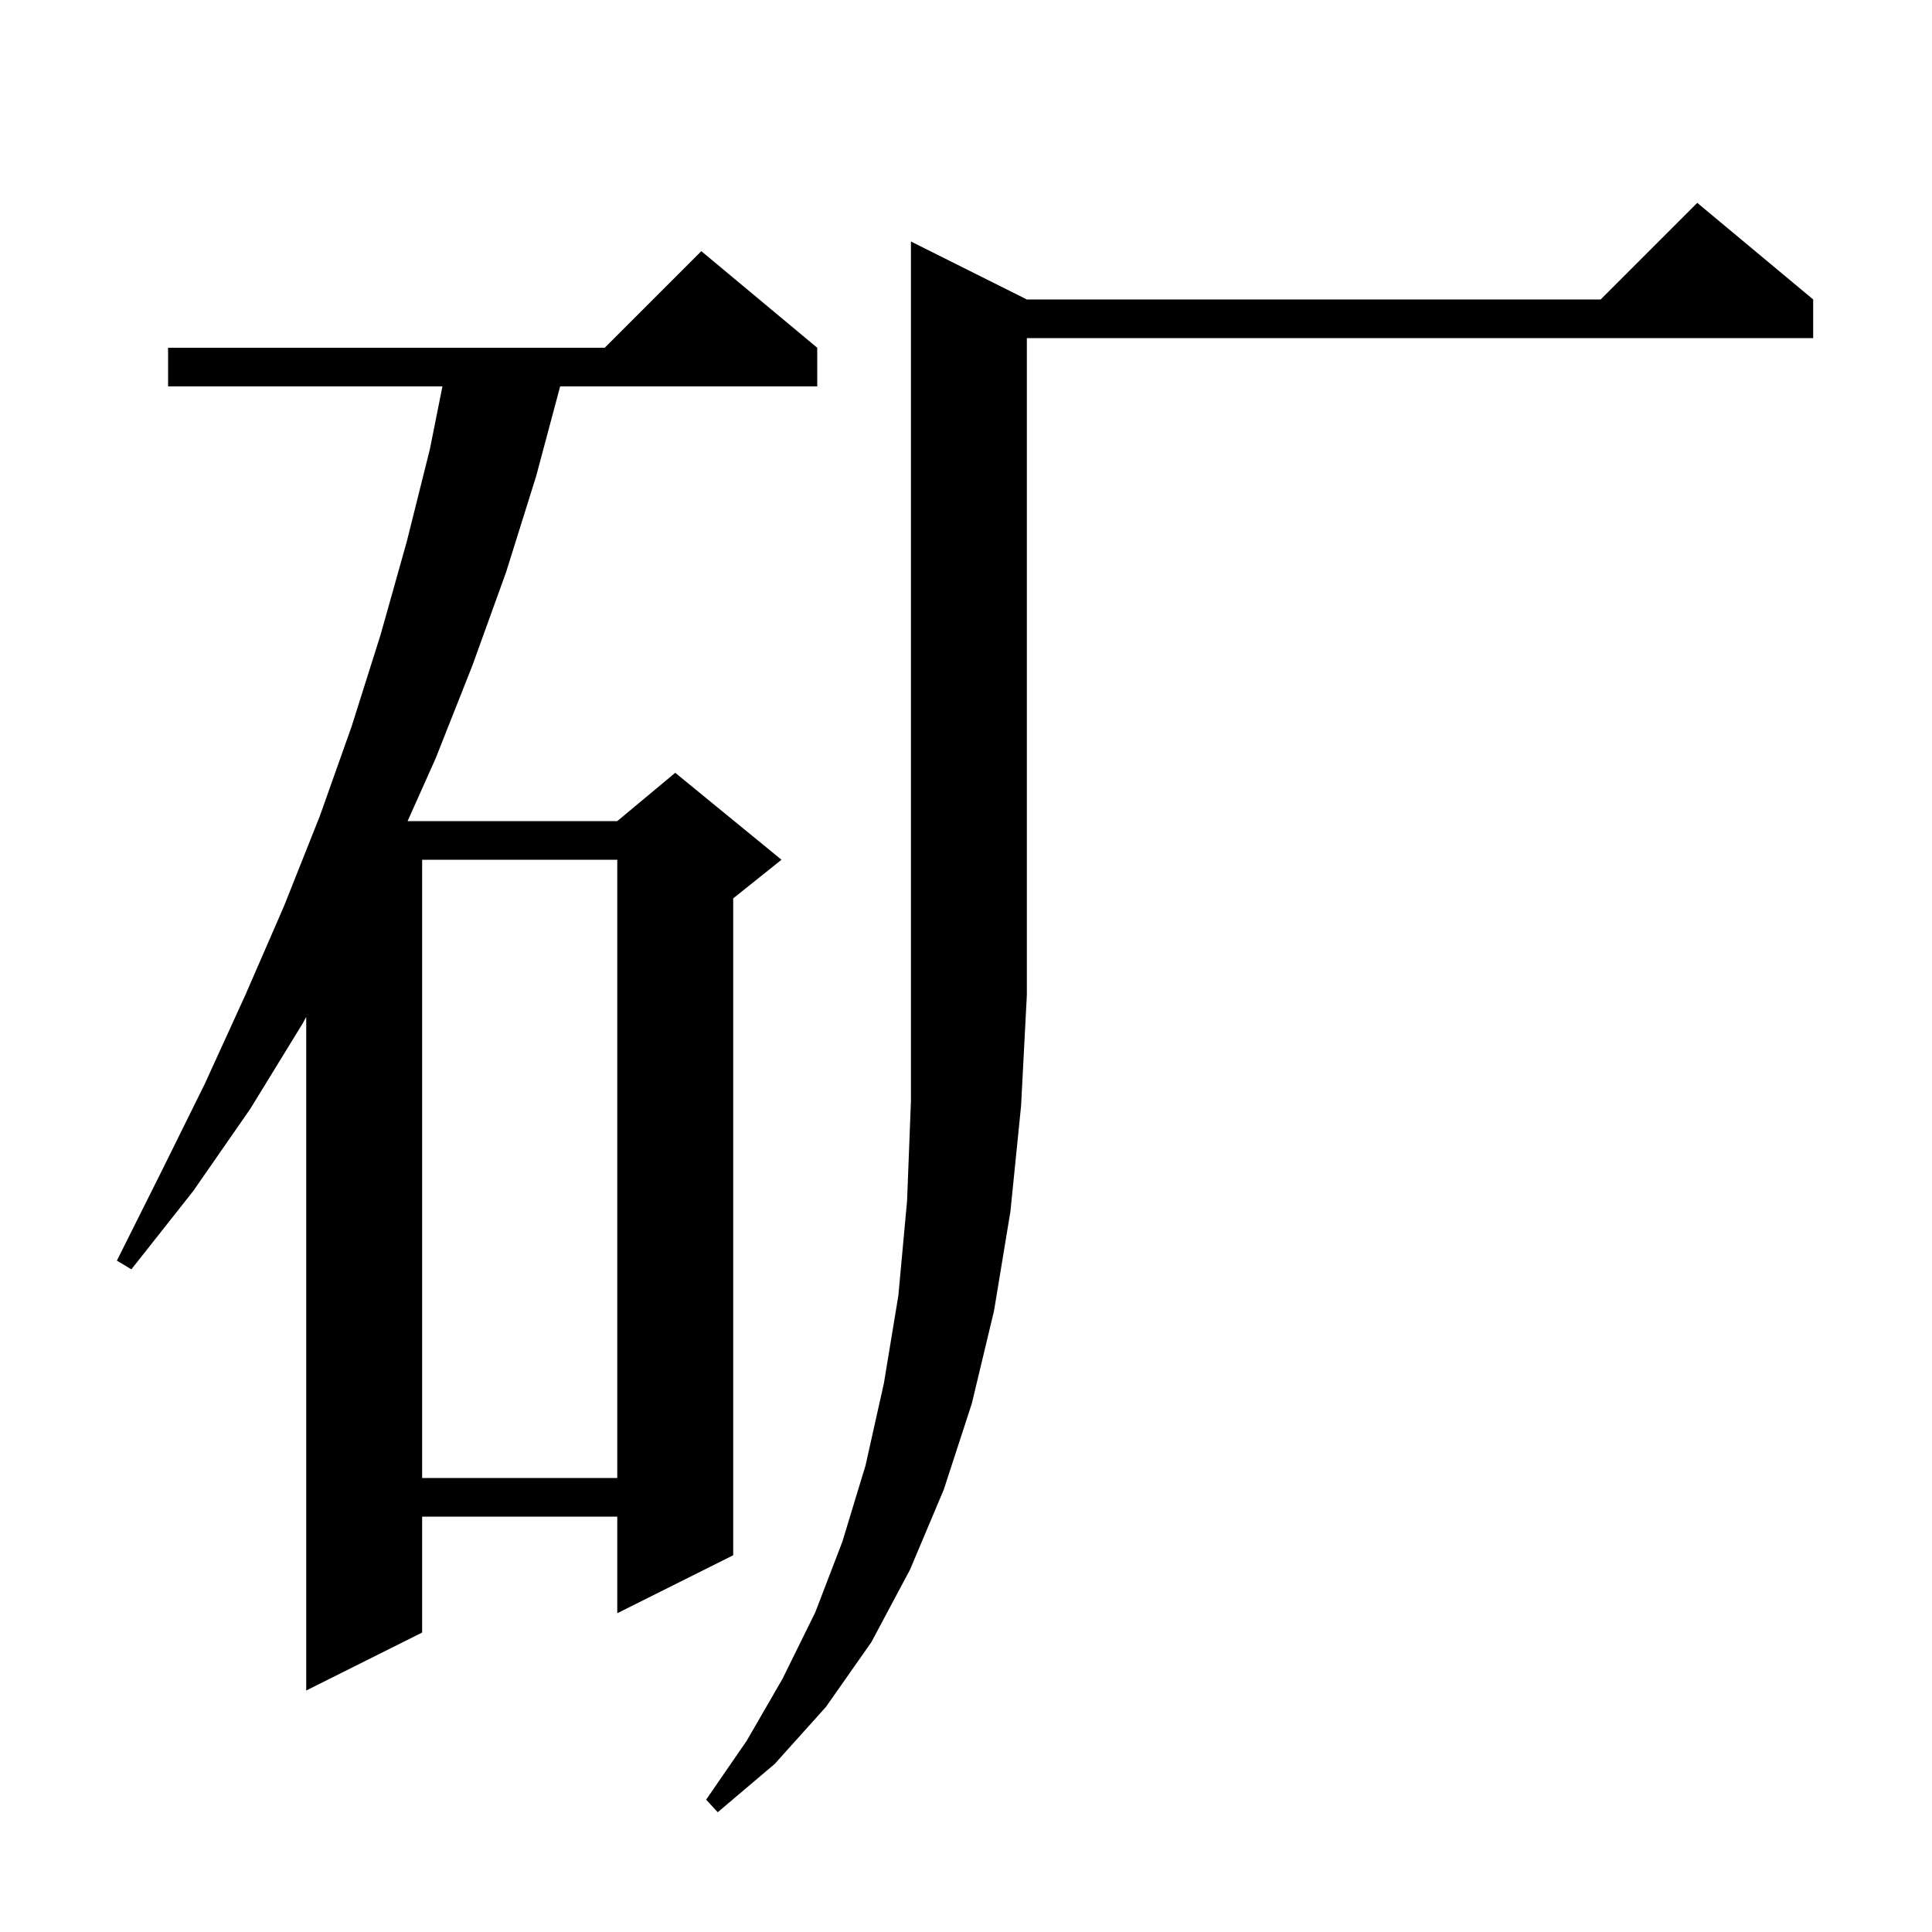 <svg xmlns="http://www.w3.org/2000/svg" xmlns:xlink="http://www.w3.org/1999/xlink" version="1.1" baseProfile="full" viewBox="0 0 200 200" width="200" height="200"><g fill="currentColor"><path d="M 106.3 31.0 L 165.7 31.0 L 175.7 21.0 L 187.7 31.0 L 187.7 35.0 L 106.3 35.0 L 106.3 103.0 L 105.7 114.5 L 104.6 125.4 L 102.9 135.7 L 100.6 145.3 L 97.7 154.2 L 94.2 162.5 L 90.2 170.0 L 85.5 176.7 L 80.2 182.6 L 74.3 187.6 L 73.1 186.3 L 77.3 180.2 L 81.0 173.8 L 84.4 166.9 L 87.2 159.6 L 89.6 151.7 L 91.5 143.2 L 93.0 134.1 L 93.9 124.3 L 94.3 114.0 L 94.3 25.0 Z M 84.6 36.0 L 84.6 40.0 L 57.986 40.0 L 55.5 49.3 L 52.4 59.2 L 48.9 68.9 L 45.1 78.5 L 42.196 85.0 L 63.9 85.0 L 69.9 80.0 L 80.9 89.0 L 75.9 93.0 L 75.9 161.0 L 63.9 167.0 L 63.9 157.0 L 43.7 157.0 L 43.7 169.0 L 31.7 175.0 L 31.7 105.28 L 31.3 106.0 L 25.9 114.8 L 20.0 123.3 L 13.6 131.4 L 12.1 130.5 L 16.7 121.3 L 21.2 112.2 L 25.4 103.0 L 29.4 93.8 L 31.7 88.019 L 31.7 88.0 L 31.708 88.0 L 33.1 84.5 L 36.4 75.2 L 39.4 65.7 L 42.1 56.1 L 44.5 46.5 L 45.8 40.0 L 17.4 40.0 L 17.4 36.0 L 62.6 36.0 L 72.6 26.0 Z M 43.7 89.0 L 43.7 153.0 L 63.9 153.0 L 63.9 89.0 Z "/></g></svg>